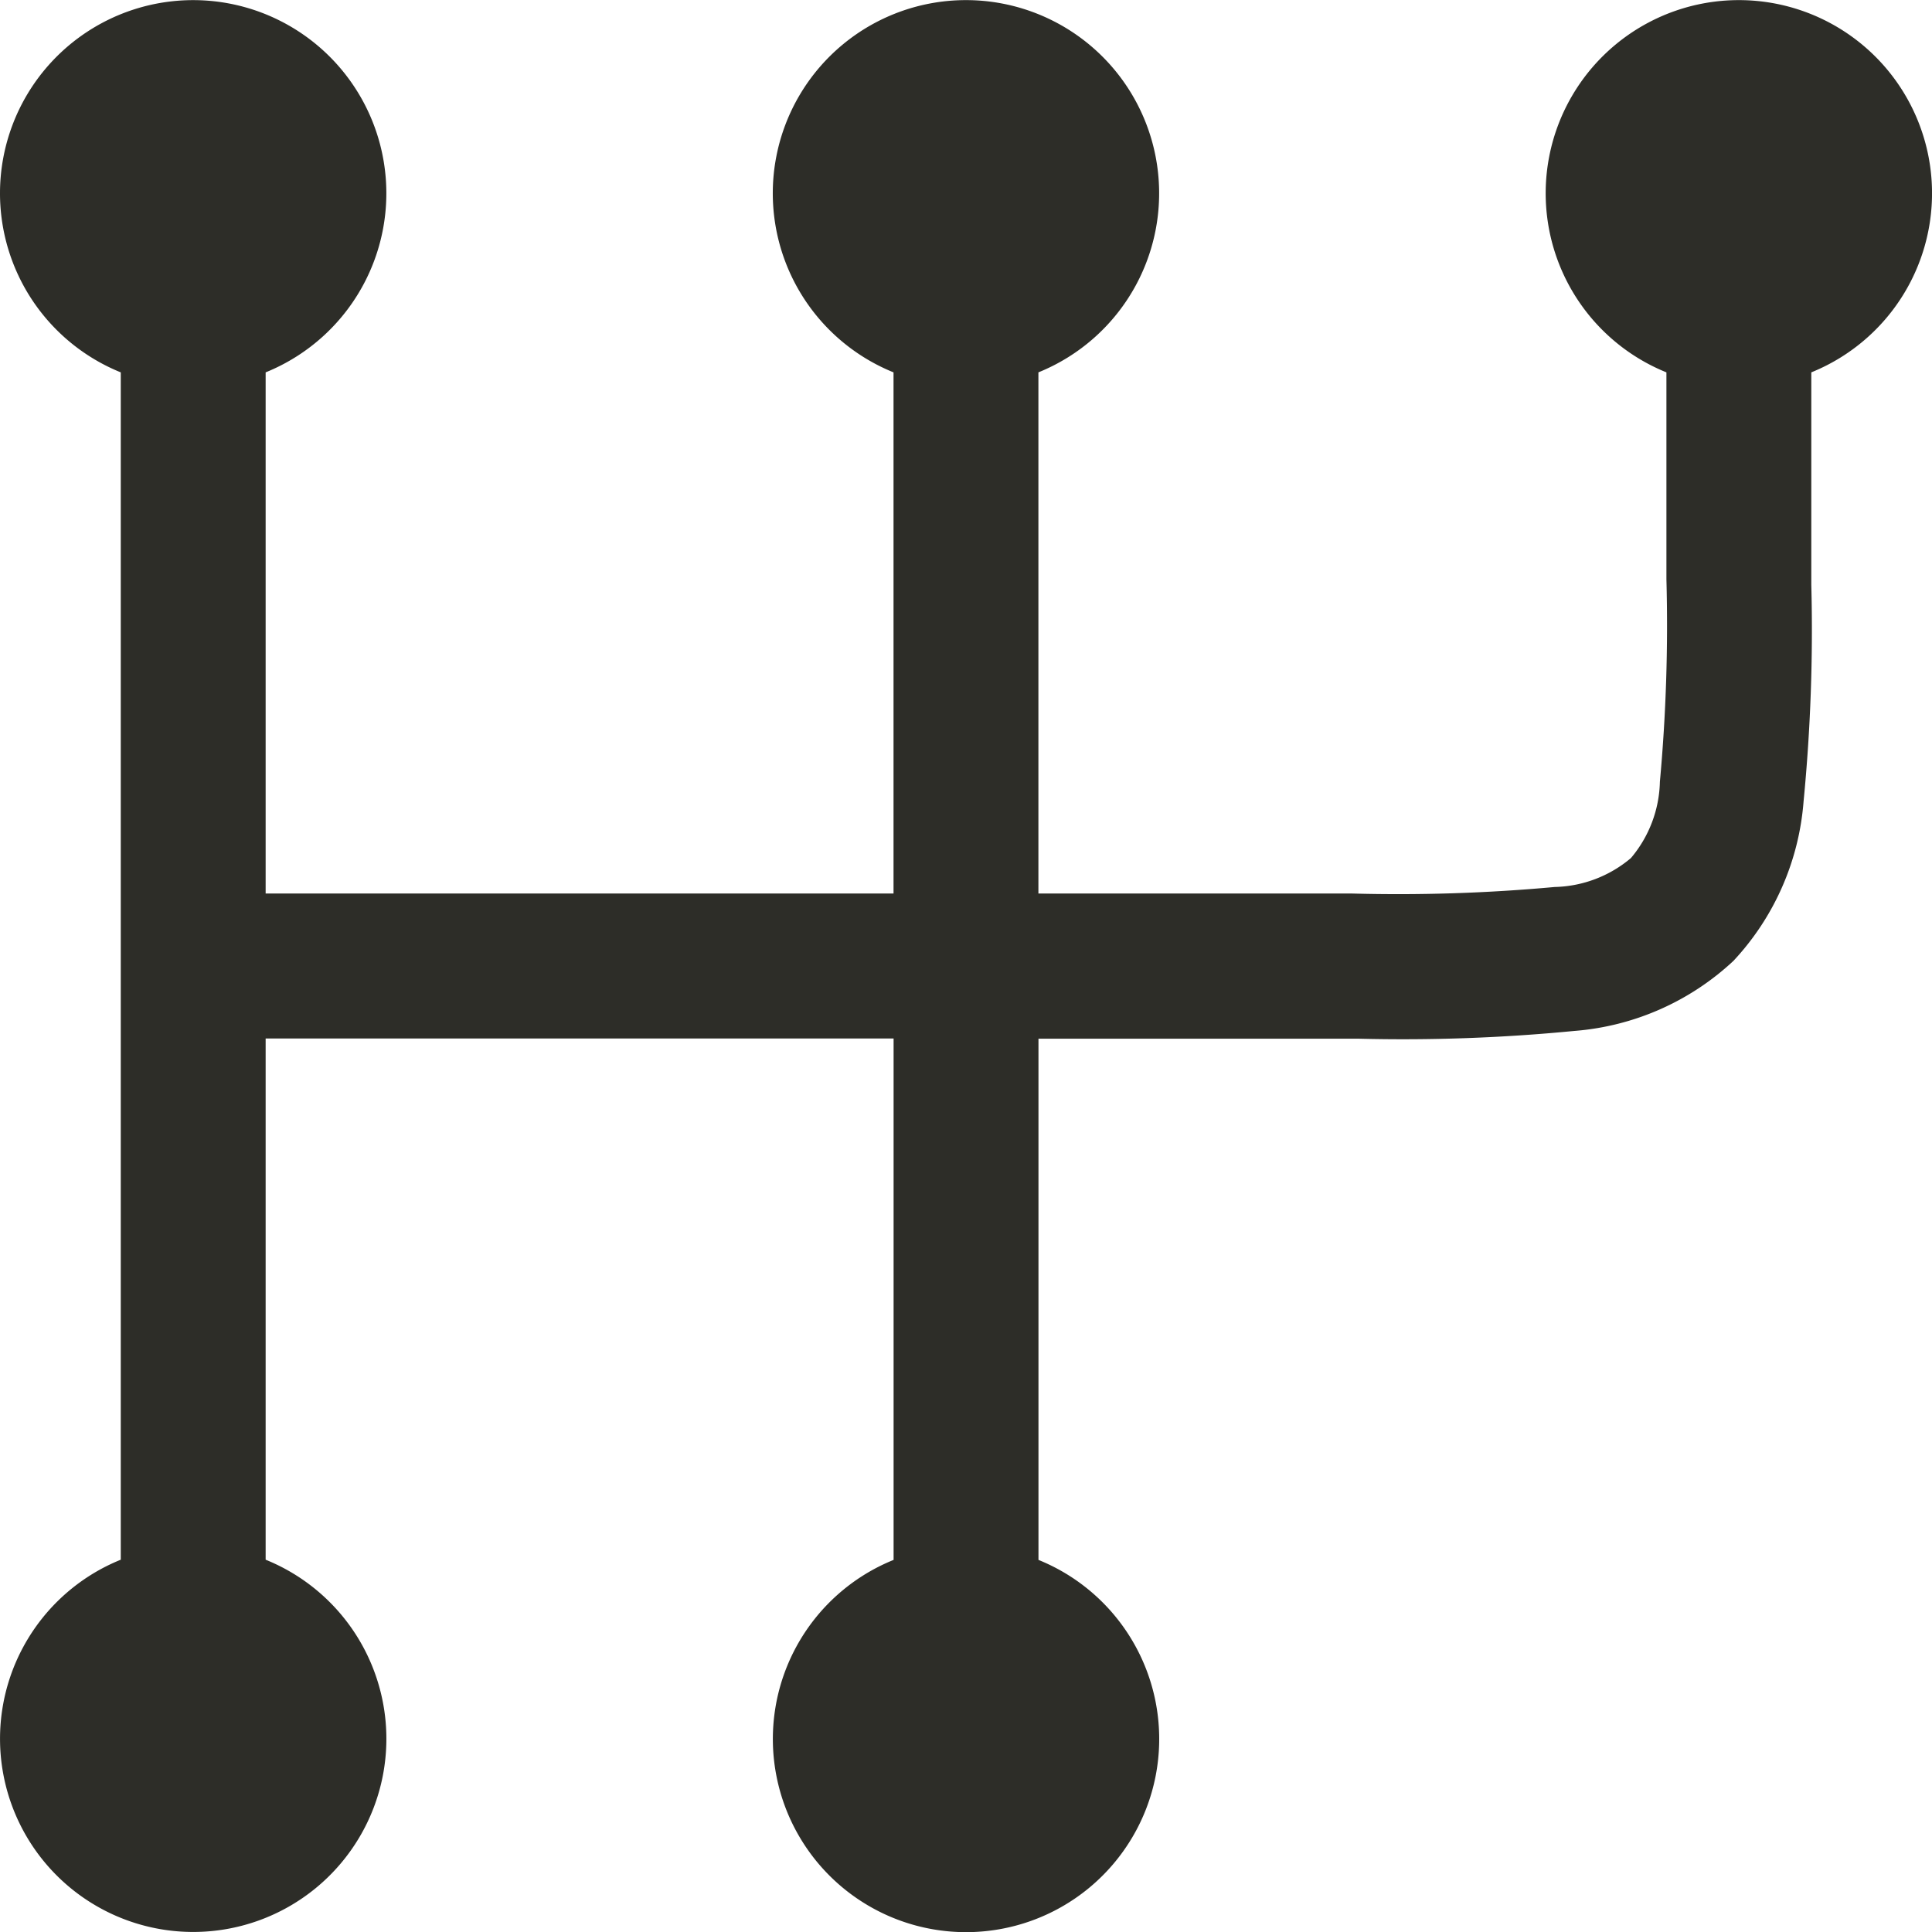 <svg id="Groupe_2" data-name="Groupe 2" xmlns="http://www.w3.org/2000/svg" xmlns:xlink="http://www.w3.org/1999/xlink" width="29.564" height="29.564" viewBox="0 0 29.564 29.564">
  <defs>
    <clipPath id="clip-path">
      <rect id="Rectangle_11" data-name="Rectangle 11" width="29.564" height="29.564" transform="translate(0 0)" fill="#2D2D28"/>
    </clipPath>
  </defs>
  <g id="Groupe_1" data-name="Groupe 1" transform="translate(0 0)" clip-path="url(#clip-path)">
    <path id="Tracé_3" data-name="Tracé 3" d="M0,2.953A2.956,2.956,0,1,1,4.065,5.695V13.67h9.608V5.695a2.956,2.956,0,1,1,2.217,0V13.67h4.8a26.236,26.236,0,0,0,3.1-.1,1.87,1.87,0,0,0,1.167-.443,1.87,1.87,0,0,0,.443-1.167,26.237,26.237,0,0,0,.1-3.1V5.695a2.956,2.956,0,1,1,2.217,0V8.943a27.085,27.085,0,0,1-.118,3.315A4.027,4.027,0,0,1,26.526,14.7a4.026,4.026,0,0,1-2.439,1.073,27.085,27.085,0,0,1-3.315.118H15.891v7.976a2.956,2.956,0,1,1-2.217,0V15.888H4.065v7.976a2.956,2.956,0,1,1-2.217,0V5.695A2.957,2.957,0,0,1,0,2.953" transform="translate(0 0.003)" fill="#2D2D28"/>
  </g>
</svg>

